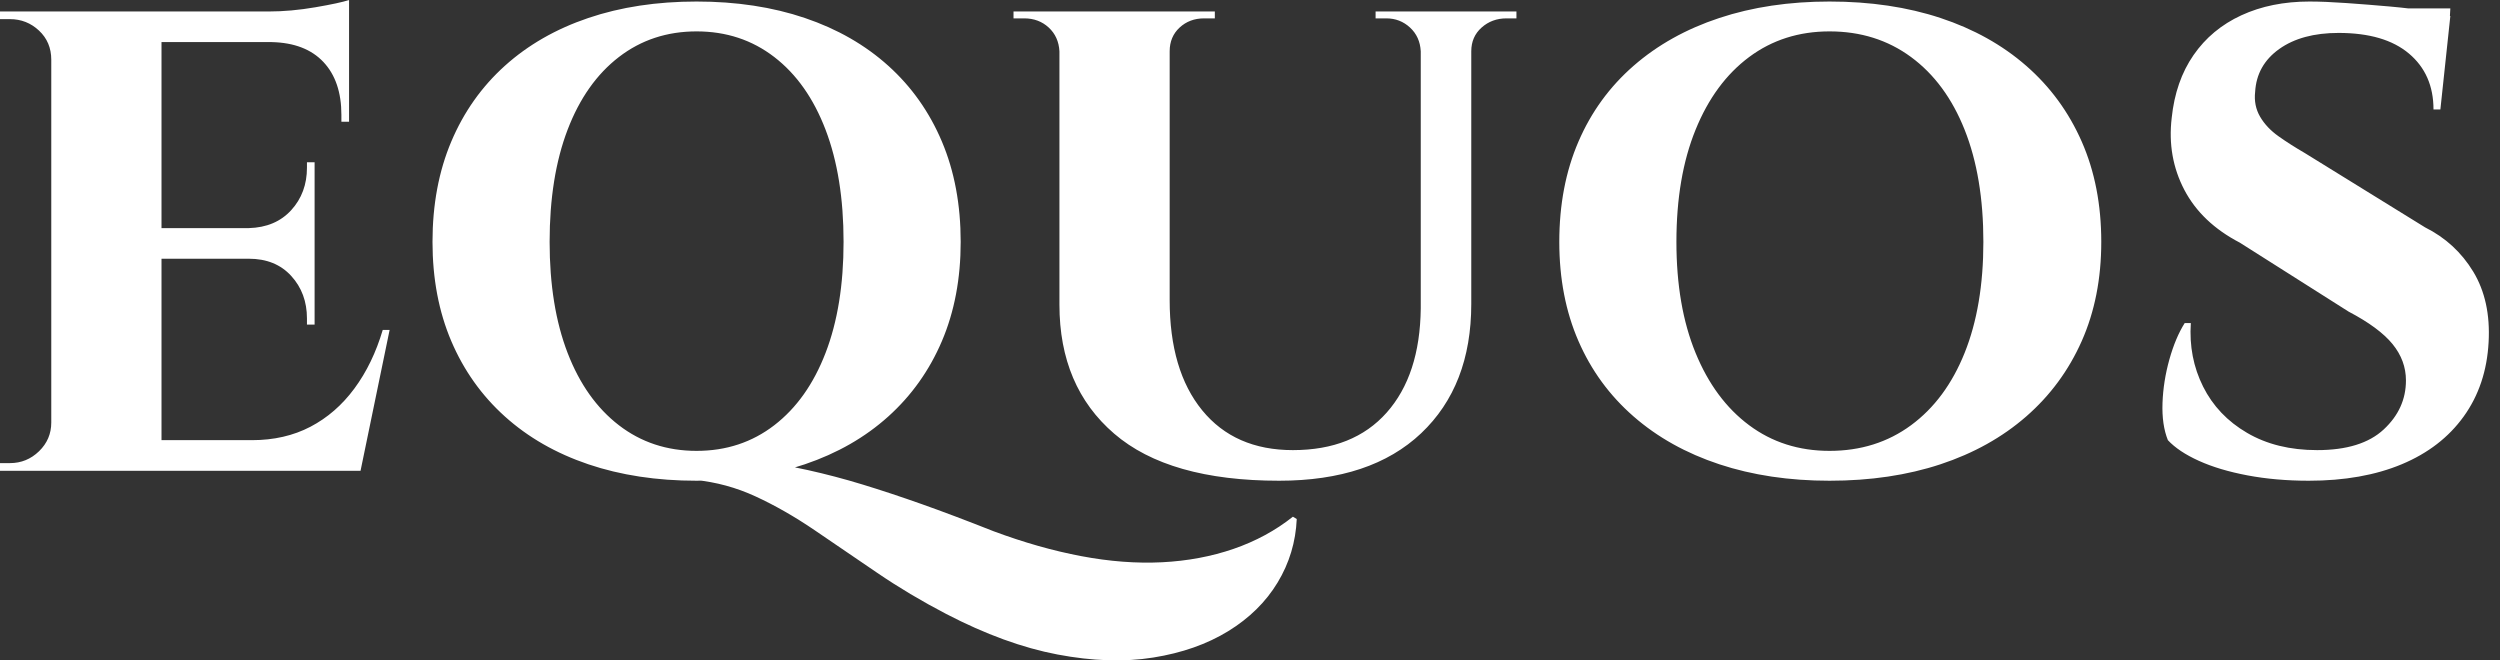 <svg baseProfile="full" height="28" version="1.1" viewBox="0 0 106 28" width="106" xmlns="http://www.w3.org/2000/svg" xmlns:ev="http://www.w3.org/2001/xml-events" xmlns:xlink="http://www.w3.org/1999/xlink"><rect x="0" y="0" width="106" height="28" fill="#333333" stroke="none"/><defs /><g><path d="M7.952 0.487V19.961H3.278V0.487ZM15.547 18.663 16.293 19.961H7.887V18.663ZM14.443 9.672V10.97H7.887V9.672ZM15.904 0.487V1.785H7.887V0.487ZM17.624 13.989 16.391 19.961H10.776L11.782 18.663Q13.178 18.663 14.265 18.095Q15.352 17.527 16.131 16.472Q16.91 15.417 17.332 13.989ZM14.443 10.906V13.762H14.119V13.502Q14.119 12.431 13.453 11.701Q12.788 10.97 11.652 10.97V10.906ZM14.443 6.881V9.737H11.652V9.672Q12.788 9.64 13.453 8.909Q14.119 8.179 14.119 7.108V6.881ZM15.904 1.72V5.161H15.579V4.869Q15.579 3.44 14.817 2.629Q14.054 1.818 12.626 1.785V1.72ZM15.904 0.0V0.779L12.496 0.487Q13.437 0.487 14.476 0.308Q15.514 0.13 15.904 0.0ZM3.376 17.916 3.505 19.961H1.104V19.636Q1.104 19.636 1.298 19.636Q1.493 19.636 1.525 19.636Q2.24 19.636 2.759 19.133Q3.278 18.63 3.278 17.916ZM3.376 2.532H3.278Q3.278 1.785 2.759 1.298Q2.24 0.811 1.525 0.811Q1.493 0.811 1.298 0.811Q1.104 0.811 1.104 0.811V0.487H3.505Z M30.639 0.065Q33.171 0.065 35.232 0.763Q37.293 1.461 38.77 2.791Q40.247 4.122 41.042 6.005Q41.837 7.887 41.837 10.256Q41.837 12.593 41.042 14.46Q40.247 16.326 38.77 17.657Q37.293 18.987 35.232 19.685Q33.171 20.383 30.639 20.383Q28.108 20.383 26.047 19.685Q23.986 18.987 22.509 17.657Q21.032 16.326 20.237 14.46Q19.442 12.593 19.442 10.256Q19.442 7.887 20.237 6.005Q21.032 4.122 22.509 2.791Q23.986 1.461 26.047 0.763Q28.108 0.065 30.639 0.065ZM30.639 19.117Q32.522 19.117 33.934 18.03Q35.346 16.943 36.108 14.963Q36.871 12.983 36.871 10.256Q36.871 7.498 36.108 5.501Q35.346 3.505 33.934 2.418Q32.522 1.331 30.639 1.331Q28.757 1.331 27.345 2.418Q25.933 3.505 25.17 5.501Q24.408 7.498 24.408 10.256Q24.408 12.983 25.17 14.963Q25.933 16.943 27.345 18.03Q28.757 19.117 30.639 19.117ZM30.574 20.35 29.601 19.182Q31.386 19.312 32.781 19.49Q34.177 19.669 35.346 19.929Q36.514 20.188 37.682 20.545Q38.851 20.902 40.182 21.373Q41.512 21.844 43.233 22.525Q45.148 23.239 46.949 23.58Q48.75 23.921 50.373 23.84Q51.996 23.758 53.408 23.272Q54.82 22.785 55.923 21.908L56.086 22.006Q56.021 23.466 55.274 24.7Q54.528 25.933 53.181 26.761Q51.834 27.588 50 27.88Q48.166 28.173 45.943 27.751Q43.719 27.329 41.22 26.03Q39.662 25.219 38.283 24.278Q36.904 23.337 35.638 22.476Q34.372 21.616 33.139 21.048Q31.905 20.48 30.574 20.35Z M50.698 0.487V12.723Q50.698 15.709 52.077 17.397Q53.457 19.085 55.923 19.085Q58.487 19.085 59.899 17.494Q61.311 15.904 61.344 13.08V0.487H63.486V12.885Q63.486 16.358 61.36 18.371Q59.234 20.383 55.339 20.383Q50.665 20.383 48.345 18.387Q46.024 16.391 46.024 12.918V0.487ZM46.089 0.487V2.175H46.024Q45.991 1.558 45.57 1.168Q45.148 0.779 44.531 0.779Q44.531 0.779 44.304 0.779Q44.077 0.779 44.077 0.779V0.487ZM52.613 0.487V0.779Q52.613 0.779 52.385 0.779Q52.158 0.779 52.158 0.779Q51.542 0.779 51.12 1.168Q50.698 1.558 50.698 2.175H50.633V0.487ZM61.409 0.487V2.175H61.344Q61.311 1.558 60.889 1.168Q60.467 0.779 59.883 0.779Q59.883 0.779 59.656 0.779Q59.429 0.779 59.429 0.779V0.487ZM65.401 0.487V0.779Q65.401 0.779 65.19 0.779Q64.979 0.779 64.979 0.779Q64.362 0.779 63.924 1.168Q63.486 1.558 63.486 2.175H63.421V0.487Z M78.676 0.065Q81.272 0.065 83.382 0.763Q85.492 1.461 87.017 2.791Q88.542 4.122 89.37 6.005Q90.198 7.887 90.198 10.256Q90.198 12.593 89.37 14.46Q88.542 16.326 87.017 17.657Q85.492 18.987 83.382 19.685Q81.272 20.383 78.676 20.383Q76.111 20.383 74.002 19.685Q71.892 18.987 70.367 17.657Q68.841 16.326 68.03 14.46Q67.218 12.593 67.218 10.256Q67.218 7.887 68.03 6.005Q68.841 4.122 70.367 2.791Q71.892 1.461 74.002 0.763Q76.111 0.065 78.676 0.065ZM78.676 19.117Q80.655 19.117 82.132 18.03Q83.609 16.943 84.404 14.963Q85.199 12.983 85.199 10.256Q85.199 7.498 84.404 5.501Q83.609 3.505 82.132 2.418Q80.655 1.331 78.676 1.331Q76.728 1.331 75.268 2.418Q73.807 3.505 72.996 5.501Q72.184 7.498 72.184 10.256Q72.184 12.983 72.996 14.963Q73.807 16.943 75.268 18.03Q76.728 19.117 78.676 19.117Z M99.026 0.065Q99.675 0.065 100.6 0.13Q101.525 0.195 102.434 0.276Q103.343 0.357 104.041 0.471Q104.739 0.584 104.998 0.682L104.576 4.641H104.284Q104.284 3.148 103.245 2.272Q102.207 1.396 100.259 1.396Q98.702 1.396 97.744 2.077Q96.787 2.759 96.722 3.895Q96.657 4.479 96.933 4.95Q97.208 5.42 97.712 5.777Q98.215 6.134 98.831 6.491L103.927 9.64Q105.225 10.289 105.972 11.522Q106.718 12.756 106.621 14.508Q106.524 16.326 105.566 17.657Q104.609 18.987 102.937 19.685Q101.266 20.383 98.994 20.383Q97.598 20.383 96.397 20.156Q95.196 19.929 94.336 19.539Q93.476 19.15 93.022 18.663Q92.762 18.014 92.794 17.089Q92.827 16.164 93.086 15.239Q93.346 14.314 93.736 13.697H93.995Q93.898 15.157 94.515 16.391Q95.131 17.624 96.381 18.354Q97.63 19.085 99.351 19.085Q101.233 19.085 102.174 18.208Q103.116 17.332 103.116 16.131Q103.116 15.287 102.548 14.589Q101.98 13.892 100.681 13.21L96.073 10.289Q94.45 9.445 93.719 8.049Q92.989 6.654 93.184 4.998Q93.346 3.44 94.109 2.337Q94.872 1.233 96.137 0.649Q97.403 0.065 99.026 0.065ZM104.998 0.357 104.966 0.941H101.493V0.357Z " fill="rgb(255,255,255)" transform="translate(-1.104, 0)" /></g></svg>